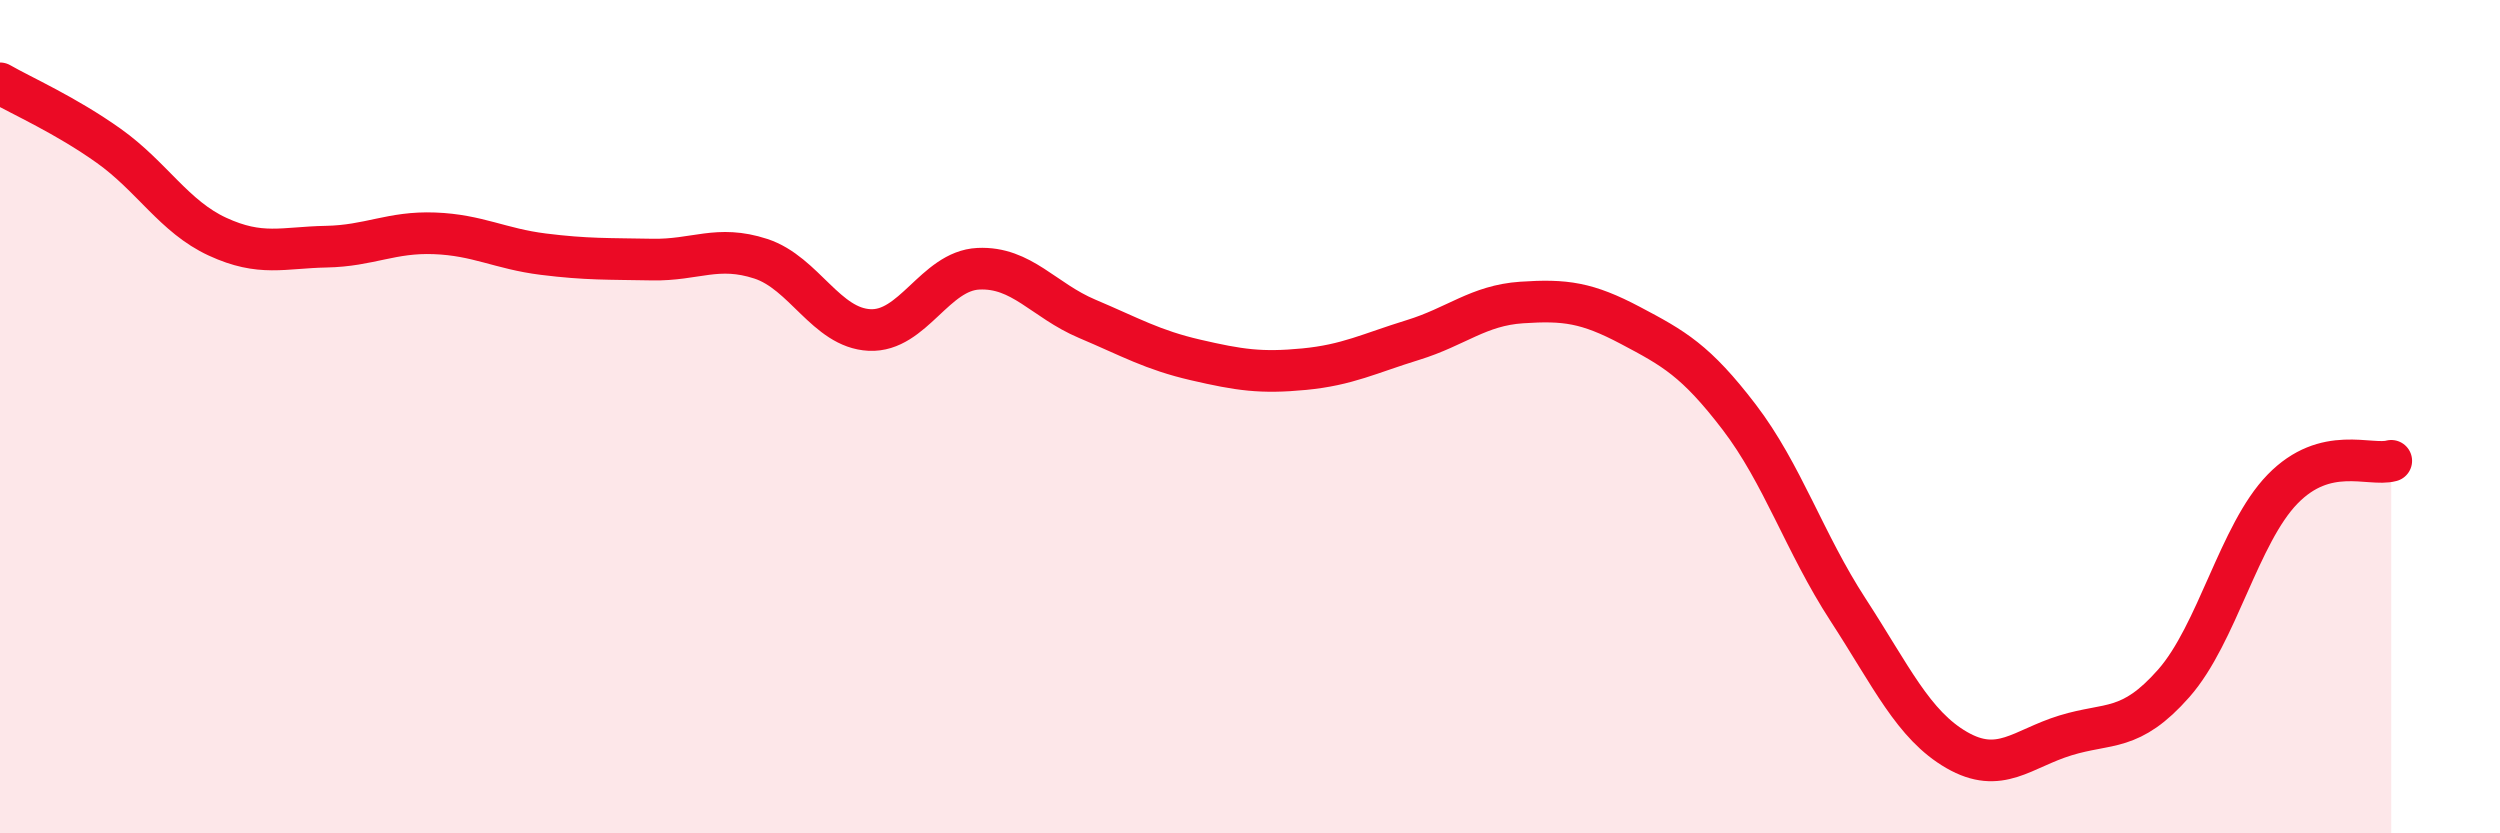 
    <svg width="60" height="20" viewBox="0 0 60 20" xmlns="http://www.w3.org/2000/svg">
      <path
        d="M 0,2 C 0.52,2.3 1.57,2.76 2.61,3.5 C 3.65,4.24 4.18,5.2 5.22,5.68 C 6.26,6.16 6.79,5.94 7.83,5.92 C 8.87,5.9 9.39,5.56 10.43,5.6 C 11.47,5.64 12,5.97 13.04,6.1 C 14.08,6.23 14.61,6.21 15.65,6.23 C 16.69,6.25 17.22,5.87 18.26,6.21 C 19.3,6.55 19.83,7.87 20.87,7.92 C 21.91,7.97 22.44,6.5 23.48,6.45 C 24.52,6.4 25.05,7.21 26.09,7.65 C 27.13,8.09 27.66,8.4 28.7,8.64 C 29.74,8.88 30.26,8.96 31.3,8.86 C 32.34,8.76 32.87,8.48 33.91,8.16 C 34.95,7.84 35.48,7.33 36.52,7.26 C 37.56,7.19 38.09,7.26 39.13,7.81 C 40.17,8.36 40.7,8.65 41.74,10.01 C 42.78,11.37 43.31,13.03 44.35,14.63 C 45.39,16.23 45.92,17.4 46.96,18 C 48,18.6 48.53,17.97 49.57,17.65 C 50.61,17.33 51.13,17.58 52.17,16.4 C 53.21,15.22 53.74,12.81 54.78,11.74 C 55.82,10.67 56.87,11.2 57.39,11.06L57.39 20L0 20Z"
        fill="#EB0A25"
        opacity="0.1"
        stroke-linecap="round"
        stroke-linejoin="round"
      />
      <path
        d="M 0,2 C 0.52,2.3 1.57,2.76 2.61,3.5 C 3.65,4.24 4.18,5.2 5.22,5.68 C 6.26,6.16 6.79,5.94 7.83,5.92 C 8.87,5.9 9.39,5.56 10.43,5.6 C 11.47,5.64 12,5.97 13.04,6.1 C 14.08,6.23 14.61,6.21 15.65,6.23 C 16.69,6.25 17.22,5.87 18.26,6.21 C 19.3,6.55 19.83,7.87 20.87,7.92 C 21.91,7.97 22.44,6.5 23.48,6.45 C 24.52,6.4 25.05,7.21 26.09,7.65 C 27.13,8.09 27.66,8.4 28.7,8.64 C 29.74,8.88 30.26,8.96 31.3,8.86 C 32.34,8.76 32.87,8.48 33.91,8.16 C 34.95,7.84 35.48,7.33 36.52,7.26 C 37.56,7.19 38.09,7.26 39.13,7.81 C 40.17,8.36 40.7,8.65 41.74,10.01 C 42.78,11.37 43.31,13.03 44.35,14.63 C 45.39,16.23 45.92,17.4 46.96,18 C 48,18.6 48.53,17.97 49.57,17.65 C 50.61,17.33 51.13,17.58 52.17,16.4 C 53.21,15.22 53.74,12.81 54.78,11.74 C 55.82,10.67 56.87,11.2 57.39,11.06"
        stroke="#EB0A25"
        stroke-width="1"
        fill="none"
        stroke-linecap="round"
        stroke-linejoin="round"
      />
    </svg>
  